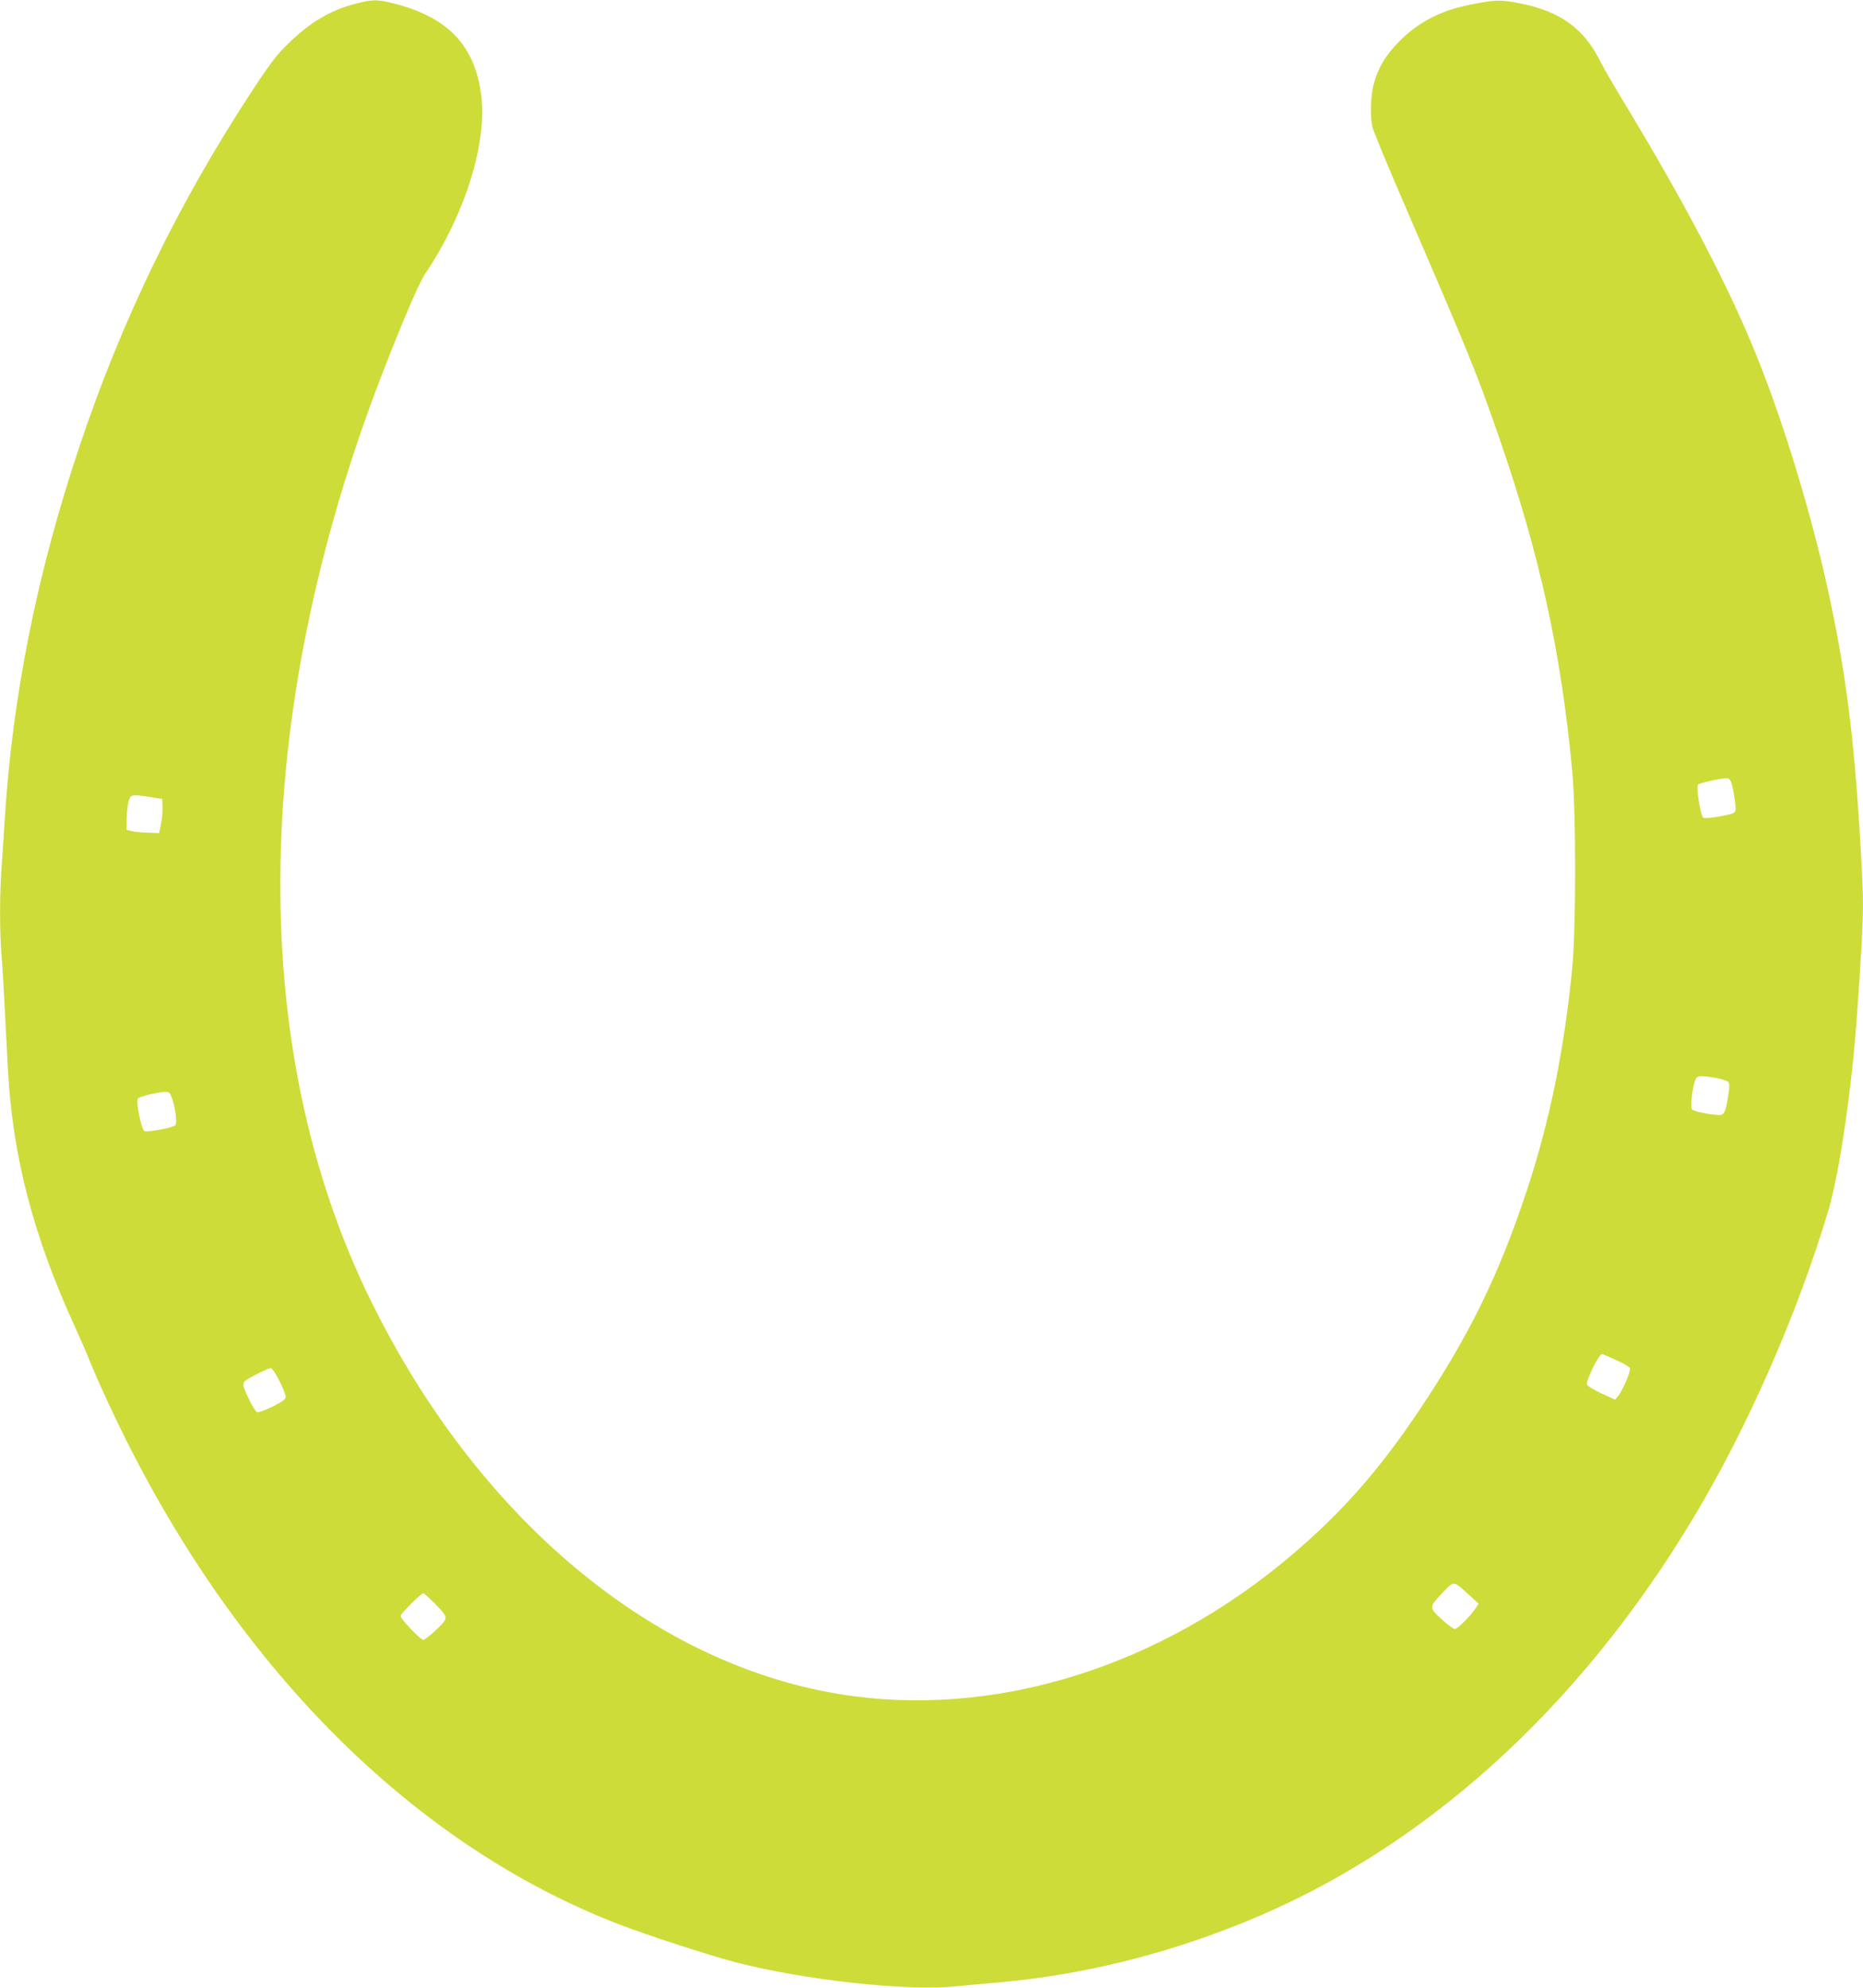 <?xml version="1.0" standalone="no"?>
<!DOCTYPE svg PUBLIC "-//W3C//DTD SVG 20010904//EN"
 "http://www.w3.org/TR/2001/REC-SVG-20010904/DTD/svg10.dtd">
<svg version="1.0" xmlns="http://www.w3.org/2000/svg"
 width="1200pt" height="1280pt" viewBox="0 0 1200 1280"
 preserveAspectRatio="xMidYMid meet">
<g transform="translate(0,1280) scale(0.1,-0.1)"
fill="#cddc39" stroke="none">
<path d="M2290 12776 c-165 -43 -291 -118 -437 -260 -66 -63 -112 -123 -222
-290 -481 -732 -844 -1479 -1121 -2306 -272 -812 -432 -1613 -480 -2405 -6
-99 -15 -235 -20 -303 -12 -154 -13 -402 -1 -552 6 -63 14 -209 20 -325 6
-115 15 -298 21 -405 29 -569 162 -1084 434 -1677 31 -68 65 -146 77 -175 51
-130 151 -350 250 -548 756 -1512 1875 -2615 3159 -3115 178 -70 593 -205 761
-249 443 -116 1107 -189 1424 -157 61 6 189 18 285 26 530 48 1053 176 1570
385 1149 464 2155 1369 2897 2605 349 581 669 1311 869 1977 74 250 155 806
188 1298 44 646 44 656 16 1120 -39 652 -95 1080 -211 1605 -103 464 -272
1025 -435 1435 -183 466 -465 1006 -879 1690 -62 102 -129 219 -150 260 -103
206 -255 316 -507 367 -135 27 -164 26 -333 -8 -188 -38 -329 -112 -450 -233
-91 -91 -142 -179 -169 -287 -18 -73 -21 -202 -6 -267 6 -24 74 -190 151 -370
490 -1136 514 -1195 665 -1629 263 -760 399 -1380 471 -2148 25 -269 25 -1010
0 -1270 -52 -528 -145 -985 -292 -1430 -179 -543 -374 -941 -696 -1420 -255
-380 -493 -651 -809 -920 -857 -733 -1933 -1066 -2922 -904 -1209 197 -2326
1132 -3014 2522 -821 1660 -782 3849 112 6093 123 310 205 495 237 538 13 17
51 78 85 136 198 345 304 732 273 997 -39 328 -214 514 -570 602 -103 26 -133
25 -241 -3z m8861 -5013 c6 -16 16 -63 22 -107 10 -70 10 -79 -5 -90 -19 -14
-182 -41 -196 -32 -18 11 -48 193 -35 213 7 10 133 39 186 42 10 1 22 -10 28
-26z m-10181 -96 l75 -12 2 -50 c2 -27 -3 -77 -10 -110 l-12 -60 -75 3 c-41 1
-88 6 -105 11 l-30 8 1 74 c1 42 7 92 13 112 14 42 19 43 141 24z m10081
-1808 c38 -7 74 -18 81 -26 9 -11 9 -32 0 -87 -16 -104 -26 -126 -57 -126 -53
0 -165 23 -176 36 -12 15 1 137 20 188 12 30 27 32 132 15z m-9947 -121 c23
-55 39 -168 26 -183 -14 -17 -189 -50 -202 -37 -20 20 -53 189 -40 208 7 12
126 41 175 43 23 1 31 -5 41 -31z m9310 -1698 c53 -24 86 -45 86 -54 0 -26
-49 -139 -73 -170 l-24 -29 -89 41 c-49 23 -90 48 -92 56 -6 29 76 196 97 196
5 0 48 -18 95 -40z m-8615 -131 c23 -45 41 -91 41 -103 0 -17 -18 -30 -85 -64
-46 -23 -91 -39 -99 -36 -17 7 -84 139 -88 174 -3 22 7 30 77 67 44 23 88 42
97 43 11 0 30 -27 57 -81z m7661 -1377 l64 -59 -19 -29 c-32 -49 -117 -134
-134 -134 -9 0 -47 28 -85 63 -83 75 -82 78 8 173 73 76 66 77 166 -14z
m-6663 -54 c94 -97 94 -94 14 -172 -38 -36 -76 -66 -84 -66 -18 0 -147 135
-147 154 0 14 132 146 147 146 5 0 36 -28 70 -62z"/>
</g>
</svg>
